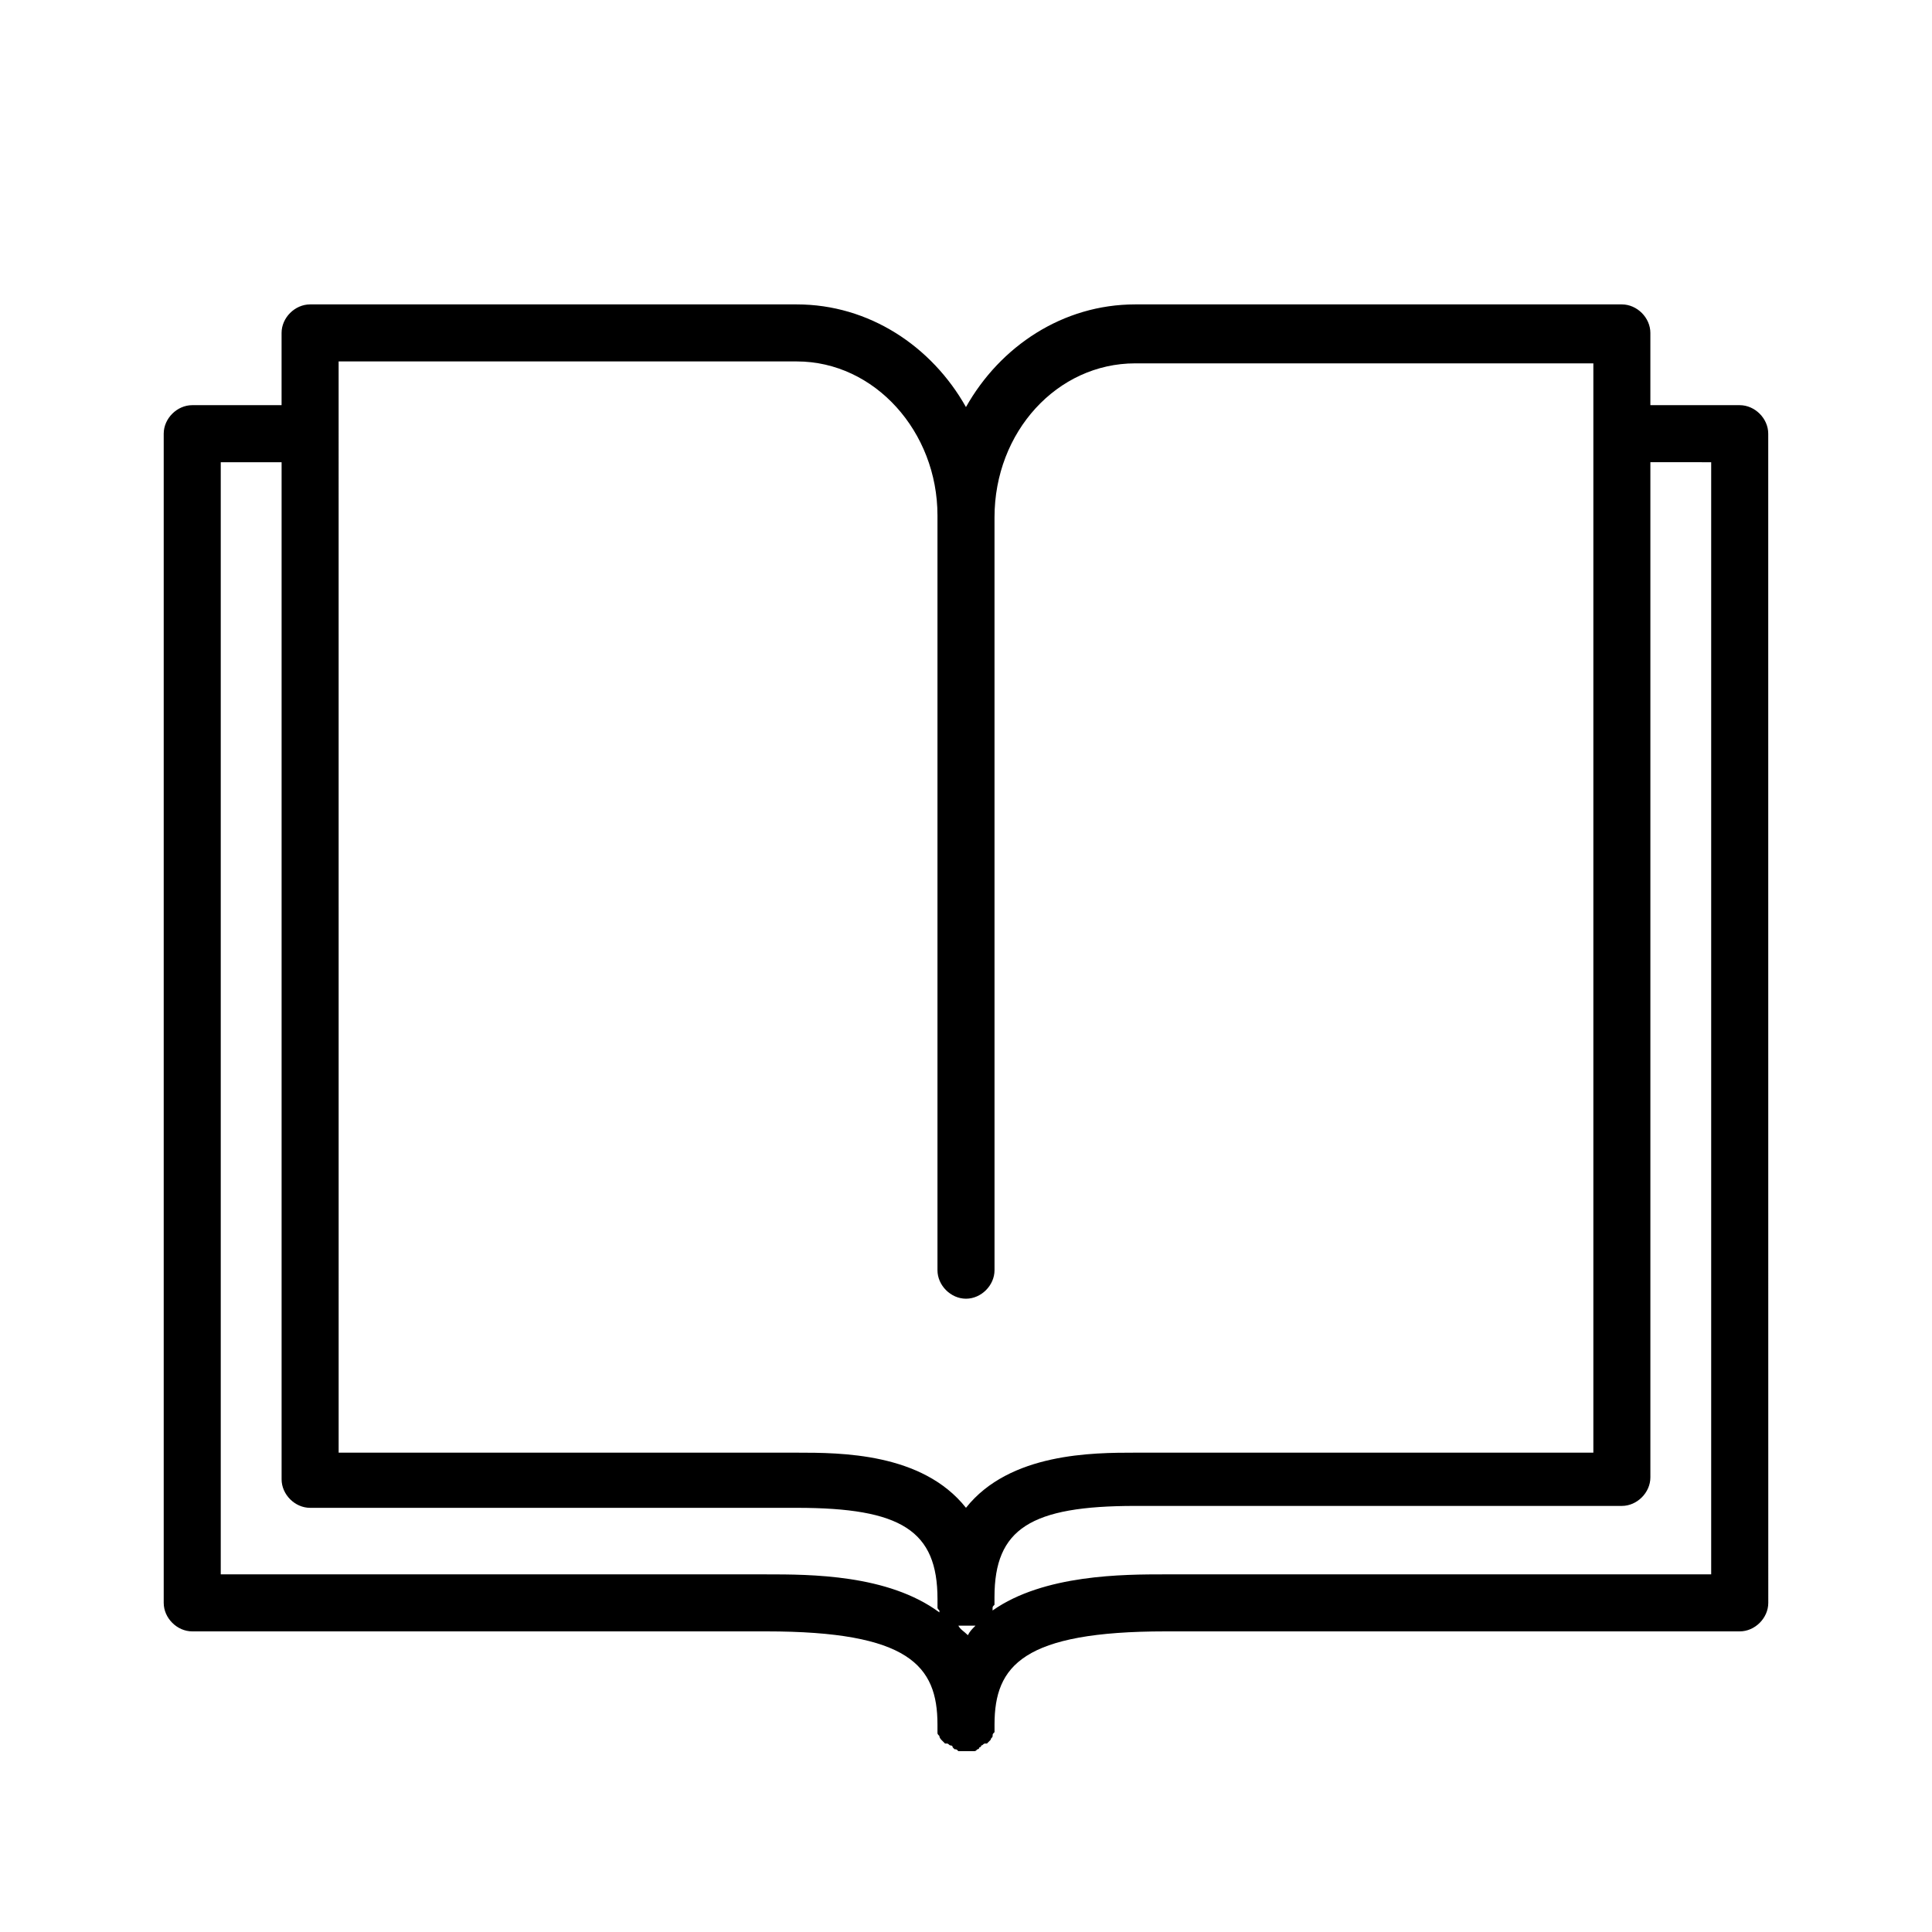 <?xml version="1.0" encoding="UTF-8"?>
<!-- Uploaded to: ICON Repo, www.svgrepo.com, Generator: ICON Repo Mixer Tools -->
<svg fill="#000000" width="800px" height="800px" version="1.1" viewBox="144 144 512 512" xmlns="http://www.w3.org/2000/svg">
 <path d="m573.81 224.67h-128.98c-19.145 0-35.77 11.082-44.84 27.207-9.07-16.121-25.695-27.207-44.84-27.207h-128.97c-4.031 0-7.559 3.527-7.559 7.559v19.145h-23.676c-4.031 0-7.559 3.527-7.559 7.559v309.84c0 4.031 3.527 7.559 7.559 7.559h152.15c37.785 0 45.344 9.07 45.344 24.688v0.504 1.008 0.504c0 0.504 0 0.504 0.504 1.008 0 0.504 0.504 1.008 0.504 1.008 0.504 0.504 0.504 0.504 1.008 1.008h0.504c0.504 0 0.504 0.504 1.008 0.504 0 0 0.504 0 0.504 0.504l0.504 0.504c0.504 0 0.504 0 1.008 0.504h0.504 1.008 0.504 0.504 1.008 0.504c0.504 0 0.504 0 1.008-0.504 0.504 0 0.504-0.504 0.504-0.504s0.504 0 0.504-0.504c0.504 0 0.504-0.504 1.008-0.504h0.504c0.504-0.504 0.504-0.504 1.008-1.008 0-0.504 0.504-0.504 0.504-1.008s0-0.504 0.504-1.008v-0.504-1.008-0.504c0-15.617 7.559-24.688 45.344-24.688h152.15c4.031 0 7.559-3.527 7.559-7.559l-0.012-309.84c0-4.031-3.527-7.559-7.559-7.559h-23.676v-19.145c0-4.031-3.527-7.559-7.559-7.559zm-340.07 15.113h121.42c20.656 0 37.281 18.641 37.281 40.809v200.02c0 4.031 3.527 7.559 7.559 7.559s7.559-3.527 7.559-7.559l-0.004-199.51c0-22.672 16.625-40.809 37.281-40.809h121.42v288.68h-121.42c-11.082 0-33.25 0-44.84 14.609-11.586-14.609-33.25-14.609-44.84-14.609h-121.41zm164.24 335.04h0.504 1.008 0.504 0.504 1.008 0.504 0.504c-1.008 1.008-1.512 1.512-2.016 2.519-1.008-1.008-2.016-1.512-2.519-2.519zm-50.887-13.602h-144.59v-294.73h16.125v269.54c0 4.031 3.527 7.559 7.559 7.559h128.98c27.711 0 37.281 6.047 37.281 24.184v0.504 1.008 0.504c0 0.504 0 0.504 0.504 1.008v0.504c-13.605-10.078-34.262-10.078-45.852-10.078zm250.39-294.73v294.73h-144.59c-11.082 0-32.242 0-45.848 9.574v-0.504c0-0.504 0-0.504 0.504-1.008v-0.504-1.008-0.504c0-18.137 9.574-24.184 37.281-24.184h128.98c4.031 0 7.559-3.527 7.559-7.559v-269.04z"/>
</svg>
